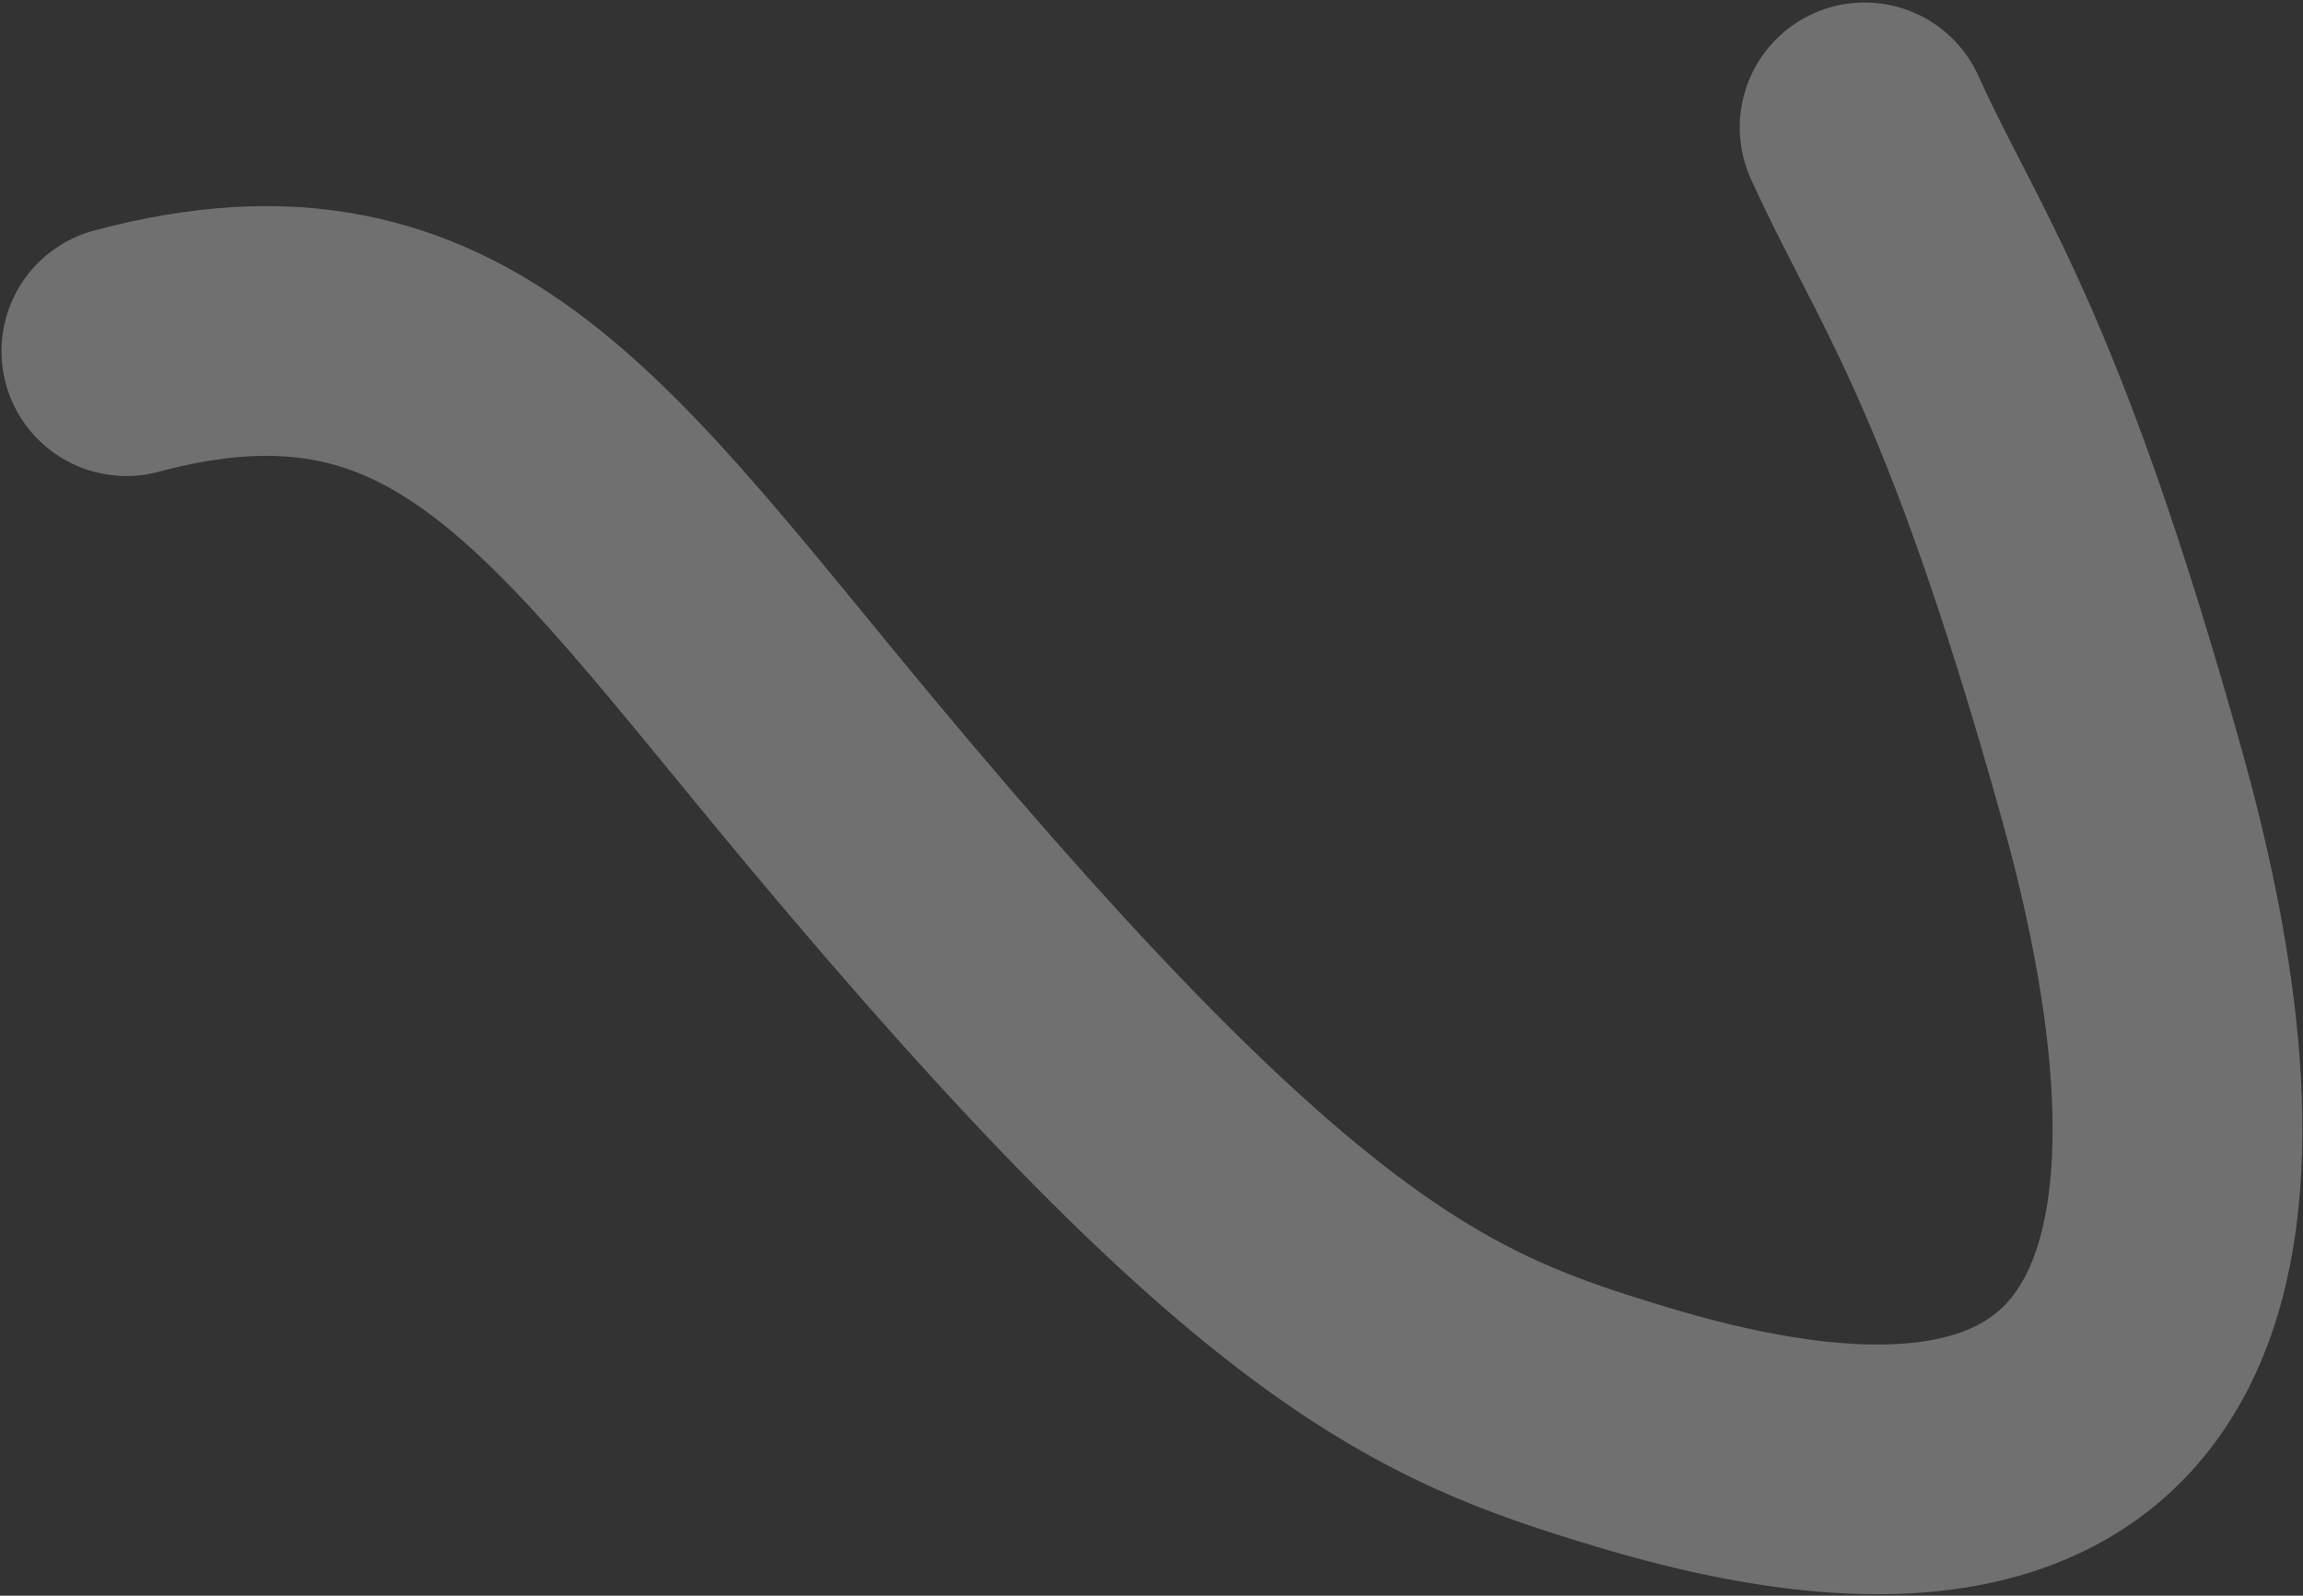 <?xml version="1.0" encoding="UTF-8"?> <svg xmlns="http://www.w3.org/2000/svg" width="922" height="639" viewBox="0 0 922 639" fill="none"><rect x="0" y="0" width="922" height="639" fill="#333333" stroke="none"/> <path d="M50.595 140.621C181.433 105.561 232.528 188.51 337.499 314.297C512.499 524 575.499 548 653.499 571.5C910.252 648.855 885.499 443.297 849.499 314.297C801.031 140.621 771.499 106.5 746.499 51" stroke="white" stroke-opacity="0.3" stroke-width="100" stroke-linecap="round"></path> </svg> 